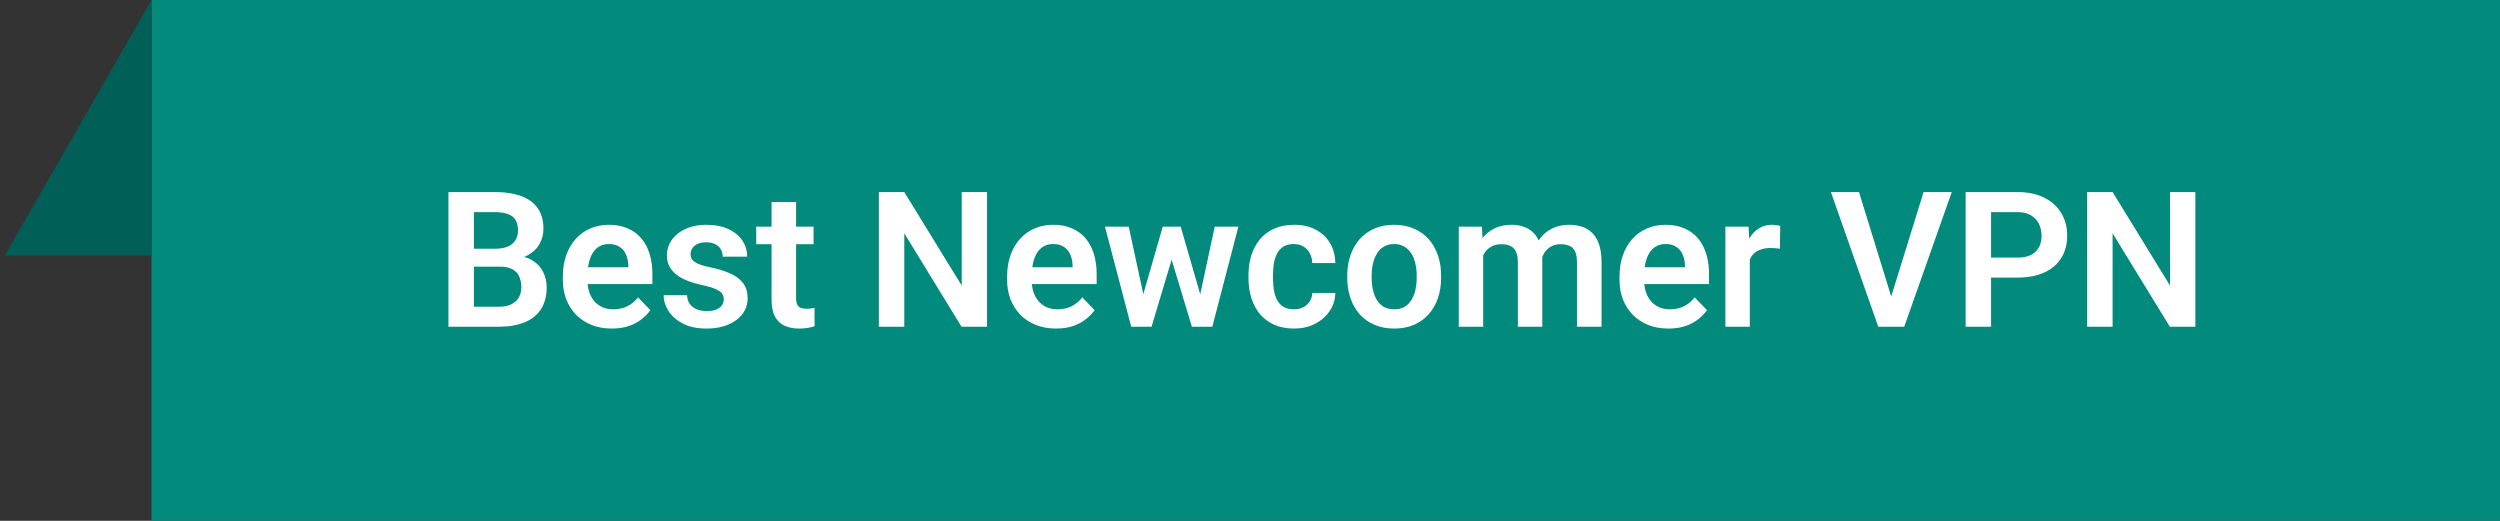 <svg width="264" height="55" viewBox="0 0 264 55" fill="none" xmlns="http://www.w3.org/2000/svg">
<rect x="0" y="0" width="264" height="55" fill="#333333" stroke="none"/>
<rect width="248" height="55" transform="translate(16)" fill="#028A7D"/>
<path d="M52.807 28.162H49.174L49.154 26.268H52.27C52.803 26.268 53.249 26.193 53.607 26.043C53.965 25.893 54.236 25.675 54.418 25.389C54.607 25.102 54.701 24.754 54.701 24.344C54.701 23.888 54.613 23.517 54.438 23.23C54.268 22.944 54.001 22.736 53.637 22.605C53.272 22.469 52.81 22.4 52.25 22.4H50.043V34.5H47.357V20.281H52.25C53.057 20.281 53.777 20.359 54.408 20.516C55.046 20.665 55.587 20.9 56.029 21.219C56.472 21.538 56.807 21.938 57.035 22.42C57.27 22.902 57.387 23.475 57.387 24.139C57.387 24.725 57.25 25.265 56.977 25.76C56.71 26.248 56.296 26.645 55.736 26.951C55.183 27.257 54.48 27.433 53.627 27.479L52.807 28.162ZM52.69 34.5H48.383L49.506 32.391H52.69C53.223 32.391 53.663 32.303 54.008 32.127C54.359 31.951 54.62 31.71 54.789 31.404C54.965 31.092 55.053 30.734 55.053 30.33C55.053 29.887 54.975 29.503 54.818 29.178C54.669 28.852 54.428 28.602 54.096 28.426C53.77 28.25 53.34 28.162 52.807 28.162H50.014L50.033 26.268H53.588L54.203 27C55.023 27.006 55.691 27.169 56.205 27.488C56.726 27.807 57.11 28.217 57.357 28.719C57.605 29.22 57.728 29.76 57.728 30.34C57.728 31.251 57.53 32.016 57.133 32.635C56.742 33.253 56.169 33.719 55.414 34.031C54.665 34.344 53.757 34.5 52.69 34.5ZM64.603 34.695C63.803 34.695 63.083 34.565 62.445 34.305C61.807 34.044 61.264 33.683 60.815 33.221C60.372 32.752 60.03 32.208 59.789 31.59C59.555 30.965 59.438 30.294 59.438 29.578V29.188C59.438 28.374 59.555 27.635 59.789 26.971C60.023 26.3 60.355 25.724 60.785 25.242C61.215 24.76 61.729 24.389 62.328 24.129C62.927 23.869 63.588 23.738 64.311 23.738C65.059 23.738 65.72 23.865 66.293 24.119C66.866 24.366 67.344 24.718 67.728 25.174C68.113 25.63 68.402 26.176 68.598 26.814C68.793 27.446 68.891 28.146 68.891 28.914V29.998H60.609V28.221H66.352V28.025C66.338 27.615 66.26 27.241 66.117 26.902C65.974 26.557 65.753 26.284 65.453 26.082C65.154 25.874 64.766 25.77 64.291 25.77C63.907 25.77 63.572 25.854 63.285 26.023C63.005 26.186 62.771 26.421 62.582 26.727C62.4 27.026 62.263 27.384 62.172 27.801C62.081 28.217 62.035 28.68 62.035 29.188V29.578C62.035 30.021 62.094 30.431 62.211 30.809C62.335 31.186 62.514 31.515 62.748 31.795C62.989 32.068 63.275 32.283 63.607 32.44C63.946 32.589 64.33 32.664 64.76 32.664C65.3 32.664 65.788 32.56 66.225 32.352C66.667 32.137 67.051 31.821 67.377 31.404L68.676 32.752C68.454 33.078 68.155 33.39 67.777 33.69C67.406 33.989 66.957 34.233 66.43 34.422C65.902 34.604 65.294 34.695 64.603 34.695ZM76.43 31.609C76.43 31.388 76.371 31.189 76.254 31.014C76.137 30.838 75.915 30.678 75.59 30.535C75.271 30.385 74.802 30.245 74.184 30.115C73.637 29.998 73.132 29.852 72.67 29.676C72.208 29.5 71.811 29.288 71.478 29.041C71.147 28.787 70.886 28.491 70.697 28.152C70.515 27.807 70.424 27.41 70.424 26.961C70.424 26.525 70.518 26.115 70.707 25.73C70.896 25.34 71.169 24.998 71.527 24.705C71.885 24.406 72.322 24.171 72.836 24.002C73.35 23.826 73.93 23.738 74.574 23.738C75.473 23.738 76.244 23.885 76.889 24.178C77.54 24.471 78.038 24.874 78.383 25.389C78.728 25.896 78.9 26.469 78.9 27.107H76.322C76.322 26.828 76.257 26.574 76.127 26.346C76.003 26.118 75.811 25.936 75.551 25.799C75.29 25.656 74.962 25.584 74.564 25.584C74.206 25.584 73.904 25.643 73.656 25.76C73.415 25.877 73.233 26.03 73.109 26.219C72.986 26.408 72.924 26.616 72.924 26.844C72.924 27.013 72.956 27.166 73.022 27.303C73.093 27.433 73.207 27.553 73.363 27.664C73.519 27.775 73.731 27.876 73.998 27.967C74.272 28.058 74.607 28.146 75.004 28.23C75.792 28.387 76.478 28.595 77.064 28.855C77.657 29.109 78.119 29.448 78.451 29.871C78.783 30.294 78.949 30.835 78.949 31.492C78.949 31.961 78.848 32.391 78.647 32.781C78.445 33.165 78.152 33.501 77.768 33.787C77.383 34.074 76.924 34.298 76.391 34.461C75.857 34.617 75.255 34.695 74.584 34.695C73.614 34.695 72.794 34.523 72.123 34.178C71.453 33.826 70.945 33.383 70.6 32.85C70.255 32.309 70.082 31.749 70.082 31.17H72.553C72.572 31.58 72.683 31.909 72.885 32.156C73.087 32.404 73.341 32.583 73.647 32.693C73.959 32.797 74.288 32.85 74.633 32.85C75.023 32.85 75.352 32.797 75.619 32.693C75.886 32.583 76.088 32.436 76.225 32.254C76.361 32.065 76.43 31.85 76.43 31.609ZM85.912 23.934V25.789H79.857V23.934H85.912ZM81.478 21.336H84.066V31.453C84.066 31.766 84.109 32.007 84.193 32.176C84.278 32.345 84.405 32.459 84.574 32.518C84.743 32.576 84.945 32.605 85.18 32.605C85.349 32.605 85.505 32.596 85.648 32.576C85.792 32.557 85.912 32.537 86.01 32.518L86.019 34.451C85.805 34.523 85.561 34.581 85.287 34.627C85.02 34.672 84.717 34.695 84.379 34.695C83.799 34.695 83.292 34.598 82.856 34.402C82.419 34.2 82.081 33.878 81.84 33.435C81.599 32.986 81.478 32.394 81.478 31.658V21.336ZM104.232 20.281V34.5H101.537L95.492 24.637V34.5H92.807V20.281H95.492L101.557 30.154V20.281H104.232ZM111.518 34.695C110.717 34.695 109.997 34.565 109.359 34.305C108.721 34.044 108.178 33.683 107.729 33.221C107.286 32.752 106.944 32.208 106.703 31.59C106.469 30.965 106.352 30.294 106.352 29.578V29.188C106.352 28.374 106.469 27.635 106.703 26.971C106.938 26.3 107.27 25.724 107.699 25.242C108.129 24.76 108.643 24.389 109.242 24.129C109.841 23.869 110.502 23.738 111.225 23.738C111.973 23.738 112.634 23.865 113.207 24.119C113.78 24.366 114.258 24.718 114.643 25.174C115.027 25.63 115.316 26.176 115.512 26.814C115.707 27.446 115.805 28.146 115.805 28.914V29.998H107.523V28.221H113.266V28.025C113.253 27.615 113.174 27.241 113.031 26.902C112.888 26.557 112.667 26.284 112.367 26.082C112.068 25.874 111.68 25.77 111.205 25.77C110.821 25.77 110.486 25.854 110.199 26.023C109.919 26.186 109.685 26.421 109.496 26.727C109.314 27.026 109.177 27.384 109.086 27.801C108.995 28.217 108.949 28.68 108.949 29.188V29.578C108.949 30.021 109.008 30.431 109.125 30.809C109.249 31.186 109.428 31.515 109.662 31.795C109.903 32.068 110.189 32.283 110.521 32.44C110.86 32.589 111.244 32.664 111.674 32.664C112.214 32.664 112.702 32.56 113.139 32.352C113.581 32.137 113.965 31.821 114.291 31.404L115.59 32.752C115.368 33.078 115.069 33.39 114.691 33.69C114.32 33.989 113.871 34.233 113.344 34.422C112.816 34.604 112.208 34.695 111.518 34.695ZM120.473 31.961L122.787 23.934H124.428L123.939 26.707L121.605 34.5H120.189L120.473 31.961ZM119.193 23.934L120.932 31.98L121.088 34.5H119.457L116.684 23.934H119.193ZM126.576 31.863L128.275 23.934H130.775L128.021 34.5H126.391L126.576 31.863ZM124.682 23.934L126.977 31.883L127.279 34.5H125.863L123.51 26.707L123.031 23.934H124.682ZM136.635 32.664C136.999 32.664 137.325 32.592 137.611 32.449C137.898 32.306 138.126 32.104 138.295 31.844C138.471 31.583 138.565 31.281 138.578 30.936H141.01C140.997 31.652 140.795 32.293 140.404 32.859C140.014 33.426 139.493 33.875 138.842 34.207C138.197 34.533 137.475 34.695 136.674 34.695C135.86 34.695 135.15 34.559 134.545 34.285C133.939 34.012 133.435 33.631 133.031 33.143C132.634 32.654 132.335 32.088 132.133 31.443C131.938 30.799 131.84 30.109 131.84 29.373V29.061C131.84 28.325 131.938 27.635 132.133 26.99C132.335 26.346 132.634 25.779 133.031 25.291C133.435 24.803 133.939 24.422 134.545 24.148C135.15 23.875 135.857 23.738 136.664 23.738C137.517 23.738 138.266 23.904 138.91 24.236C139.561 24.568 140.069 25.037 140.434 25.643C140.805 26.248 140.997 26.961 141.01 27.781H138.578C138.565 27.404 138.48 27.065 138.324 26.766C138.168 26.466 137.947 26.225 137.66 26.043C137.374 25.861 137.025 25.77 136.615 25.77C136.179 25.77 135.814 25.861 135.521 26.043C135.235 26.225 135.01 26.476 134.848 26.795C134.691 27.107 134.581 27.459 134.516 27.85C134.457 28.234 134.428 28.637 134.428 29.061V29.373C134.428 29.803 134.457 30.213 134.516 30.604C134.581 30.994 134.691 31.346 134.848 31.658C135.01 31.964 135.235 32.208 135.521 32.391C135.814 32.573 136.186 32.664 136.635 32.664ZM142.27 29.324V29.119C142.27 28.344 142.38 27.631 142.602 26.98C142.823 26.323 143.145 25.753 143.568 25.271C143.992 24.79 144.509 24.415 145.121 24.148C145.733 23.875 146.43 23.738 147.211 23.738C148.005 23.738 148.708 23.875 149.32 24.148C149.939 24.415 150.46 24.79 150.883 25.271C151.306 25.753 151.628 26.323 151.85 26.98C152.071 27.631 152.182 28.344 152.182 29.119V29.324C152.182 30.092 152.071 30.805 151.85 31.463C151.628 32.114 151.306 32.684 150.883 33.172C150.46 33.654 149.942 34.028 149.33 34.295C148.718 34.562 148.018 34.695 147.23 34.695C146.449 34.695 145.749 34.562 145.131 34.295C144.512 34.028 143.992 33.654 143.568 33.172C143.145 32.684 142.823 32.114 142.602 31.463C142.38 30.805 142.27 30.092 142.27 29.324ZM144.848 29.119V29.324C144.848 29.787 144.893 30.219 144.984 30.623C145.076 31.027 145.215 31.381 145.404 31.688C145.593 31.994 145.837 32.234 146.137 32.41C146.443 32.579 146.807 32.664 147.23 32.664C147.647 32.664 148.005 32.579 148.305 32.41C148.604 32.234 148.848 31.994 149.037 31.688C149.232 31.381 149.376 31.027 149.467 30.623C149.558 30.219 149.604 29.787 149.604 29.324V29.119C149.604 28.663 149.558 28.237 149.467 27.84C149.376 27.436 149.232 27.081 149.037 26.775C148.848 26.463 148.601 26.219 148.295 26.043C147.995 25.861 147.634 25.77 147.211 25.77C146.794 25.77 146.436 25.861 146.137 26.043C145.837 26.219 145.593 26.463 145.404 26.775C145.215 27.081 145.076 27.436 144.984 27.84C144.893 28.237 144.848 28.663 144.848 29.119ZM156.625 26.102V34.5H154.047V23.934H156.479L156.625 26.102ZM156.244 28.836H155.453C155.453 28.1 155.541 27.423 155.717 26.805C155.899 26.186 156.166 25.649 156.518 25.193C156.869 24.731 157.302 24.373 157.816 24.119C158.337 23.865 158.939 23.738 159.623 23.738C160.098 23.738 160.535 23.81 160.932 23.953C161.329 24.09 161.671 24.308 161.957 24.607C162.25 24.9 162.475 25.285 162.631 25.76C162.787 26.229 162.865 26.792 162.865 27.449V34.5H160.287V27.713C160.287 27.218 160.215 26.831 160.072 26.551C159.936 26.271 159.737 26.076 159.477 25.965C159.216 25.848 158.904 25.789 158.539 25.789C158.135 25.789 157.787 25.87 157.494 26.033C157.208 26.189 156.97 26.408 156.781 26.688C156.599 26.967 156.462 27.29 156.371 27.654C156.286 28.019 156.244 28.413 156.244 28.836ZM162.67 28.357L161.605 28.553C161.612 27.889 161.703 27.267 161.879 26.688C162.055 26.102 162.312 25.59 162.65 25.154C162.995 24.712 163.422 24.366 163.93 24.119C164.444 23.865 165.036 23.738 165.707 23.738C166.228 23.738 166.697 23.813 167.113 23.963C167.536 24.106 167.898 24.337 168.197 24.656C168.497 24.969 168.725 25.376 168.881 25.877C169.044 26.378 169.125 26.99 169.125 27.713V34.5H166.527V27.703C166.527 27.189 166.456 26.795 166.312 26.521C166.176 26.248 165.977 26.059 165.717 25.955C165.456 25.844 165.15 25.789 164.799 25.789C164.441 25.789 164.128 25.857 163.861 25.994C163.601 26.124 163.38 26.307 163.197 26.541C163.021 26.775 162.888 27.049 162.797 27.361C162.712 27.667 162.67 27.999 162.67 28.357ZM176.186 34.695C175.385 34.695 174.665 34.565 174.027 34.305C173.389 34.044 172.846 33.683 172.396 33.221C171.954 32.752 171.612 32.208 171.371 31.59C171.137 30.965 171.02 30.294 171.02 29.578V29.188C171.02 28.374 171.137 27.635 171.371 26.971C171.605 26.3 171.938 25.724 172.367 25.242C172.797 24.76 173.311 24.389 173.91 24.129C174.509 23.869 175.17 23.738 175.893 23.738C176.641 23.738 177.302 23.865 177.875 24.119C178.448 24.366 178.926 24.718 179.311 25.174C179.695 25.63 179.984 26.176 180.18 26.814C180.375 27.446 180.473 28.146 180.473 28.914V29.998H172.191V28.221H177.934V28.025C177.921 27.615 177.842 27.241 177.699 26.902C177.556 26.557 177.335 26.284 177.035 26.082C176.736 25.874 176.348 25.77 175.873 25.77C175.489 25.77 175.154 25.854 174.867 26.023C174.587 26.186 174.353 26.421 174.164 26.727C173.982 27.026 173.845 27.384 173.754 27.801C173.663 28.217 173.617 28.68 173.617 29.188V29.578C173.617 30.021 173.676 30.431 173.793 30.809C173.917 31.186 174.096 31.515 174.33 31.795C174.571 32.068 174.857 32.283 175.189 32.44C175.528 32.589 175.912 32.664 176.342 32.664C176.882 32.664 177.37 32.56 177.807 32.352C178.249 32.137 178.633 31.821 178.959 31.404L180.258 32.752C180.036 33.078 179.737 33.39 179.359 33.69C178.988 33.989 178.539 34.233 178.012 34.422C177.484 34.604 176.876 34.695 176.186 34.695ZM184.779 26.092V34.5H182.201V23.934H184.643L184.779 26.092ZM187.992 23.865L187.953 26.268C187.81 26.241 187.647 26.222 187.465 26.209C187.289 26.196 187.123 26.189 186.967 26.189C186.57 26.189 186.221 26.245 185.922 26.355C185.622 26.46 185.372 26.613 185.17 26.814C184.975 27.016 184.825 27.264 184.721 27.557C184.617 27.843 184.558 28.169 184.545 28.533L183.988 28.465C183.988 27.794 184.057 27.172 184.193 26.6C184.33 26.027 184.529 25.525 184.789 25.096C185.049 24.666 185.375 24.334 185.766 24.1C186.163 23.859 186.618 23.738 187.133 23.738C187.276 23.738 187.429 23.751 187.592 23.777C187.761 23.797 187.895 23.826 187.992 23.865ZM199.584 31.717L203.129 20.281H206.107L201.088 34.5H199.105L199.584 31.717ZM196.312 20.281L199.838 31.717L200.346 34.5H198.344L193.344 20.281H196.312ZM213.041 29.314H209.379V27.205H213.041C213.64 27.205 214.125 27.107 214.496 26.912C214.874 26.71 215.15 26.437 215.326 26.092C215.502 25.74 215.59 25.34 215.59 24.891C215.59 24.454 215.502 24.047 215.326 23.67C215.15 23.292 214.874 22.986 214.496 22.752C214.125 22.518 213.64 22.4 213.041 22.4H210.258V34.5H207.572V20.281H213.041C214.148 20.281 215.092 20.48 215.873 20.877C216.661 21.268 217.26 21.811 217.67 22.508C218.087 23.198 218.295 23.986 218.295 24.871C218.295 25.789 218.087 26.58 217.67 27.244C217.26 27.908 216.661 28.419 215.873 28.777C215.092 29.135 214.148 29.314 213.041 29.314ZM231.83 20.281V34.5H229.135L223.09 24.637V34.5H220.404V20.281H223.09L229.154 30.154V20.281H231.83Z" fill="white"/>
<path d="M0.5 27L16 0V27H0.5Z" fill="#005F56"/>
</svg>
